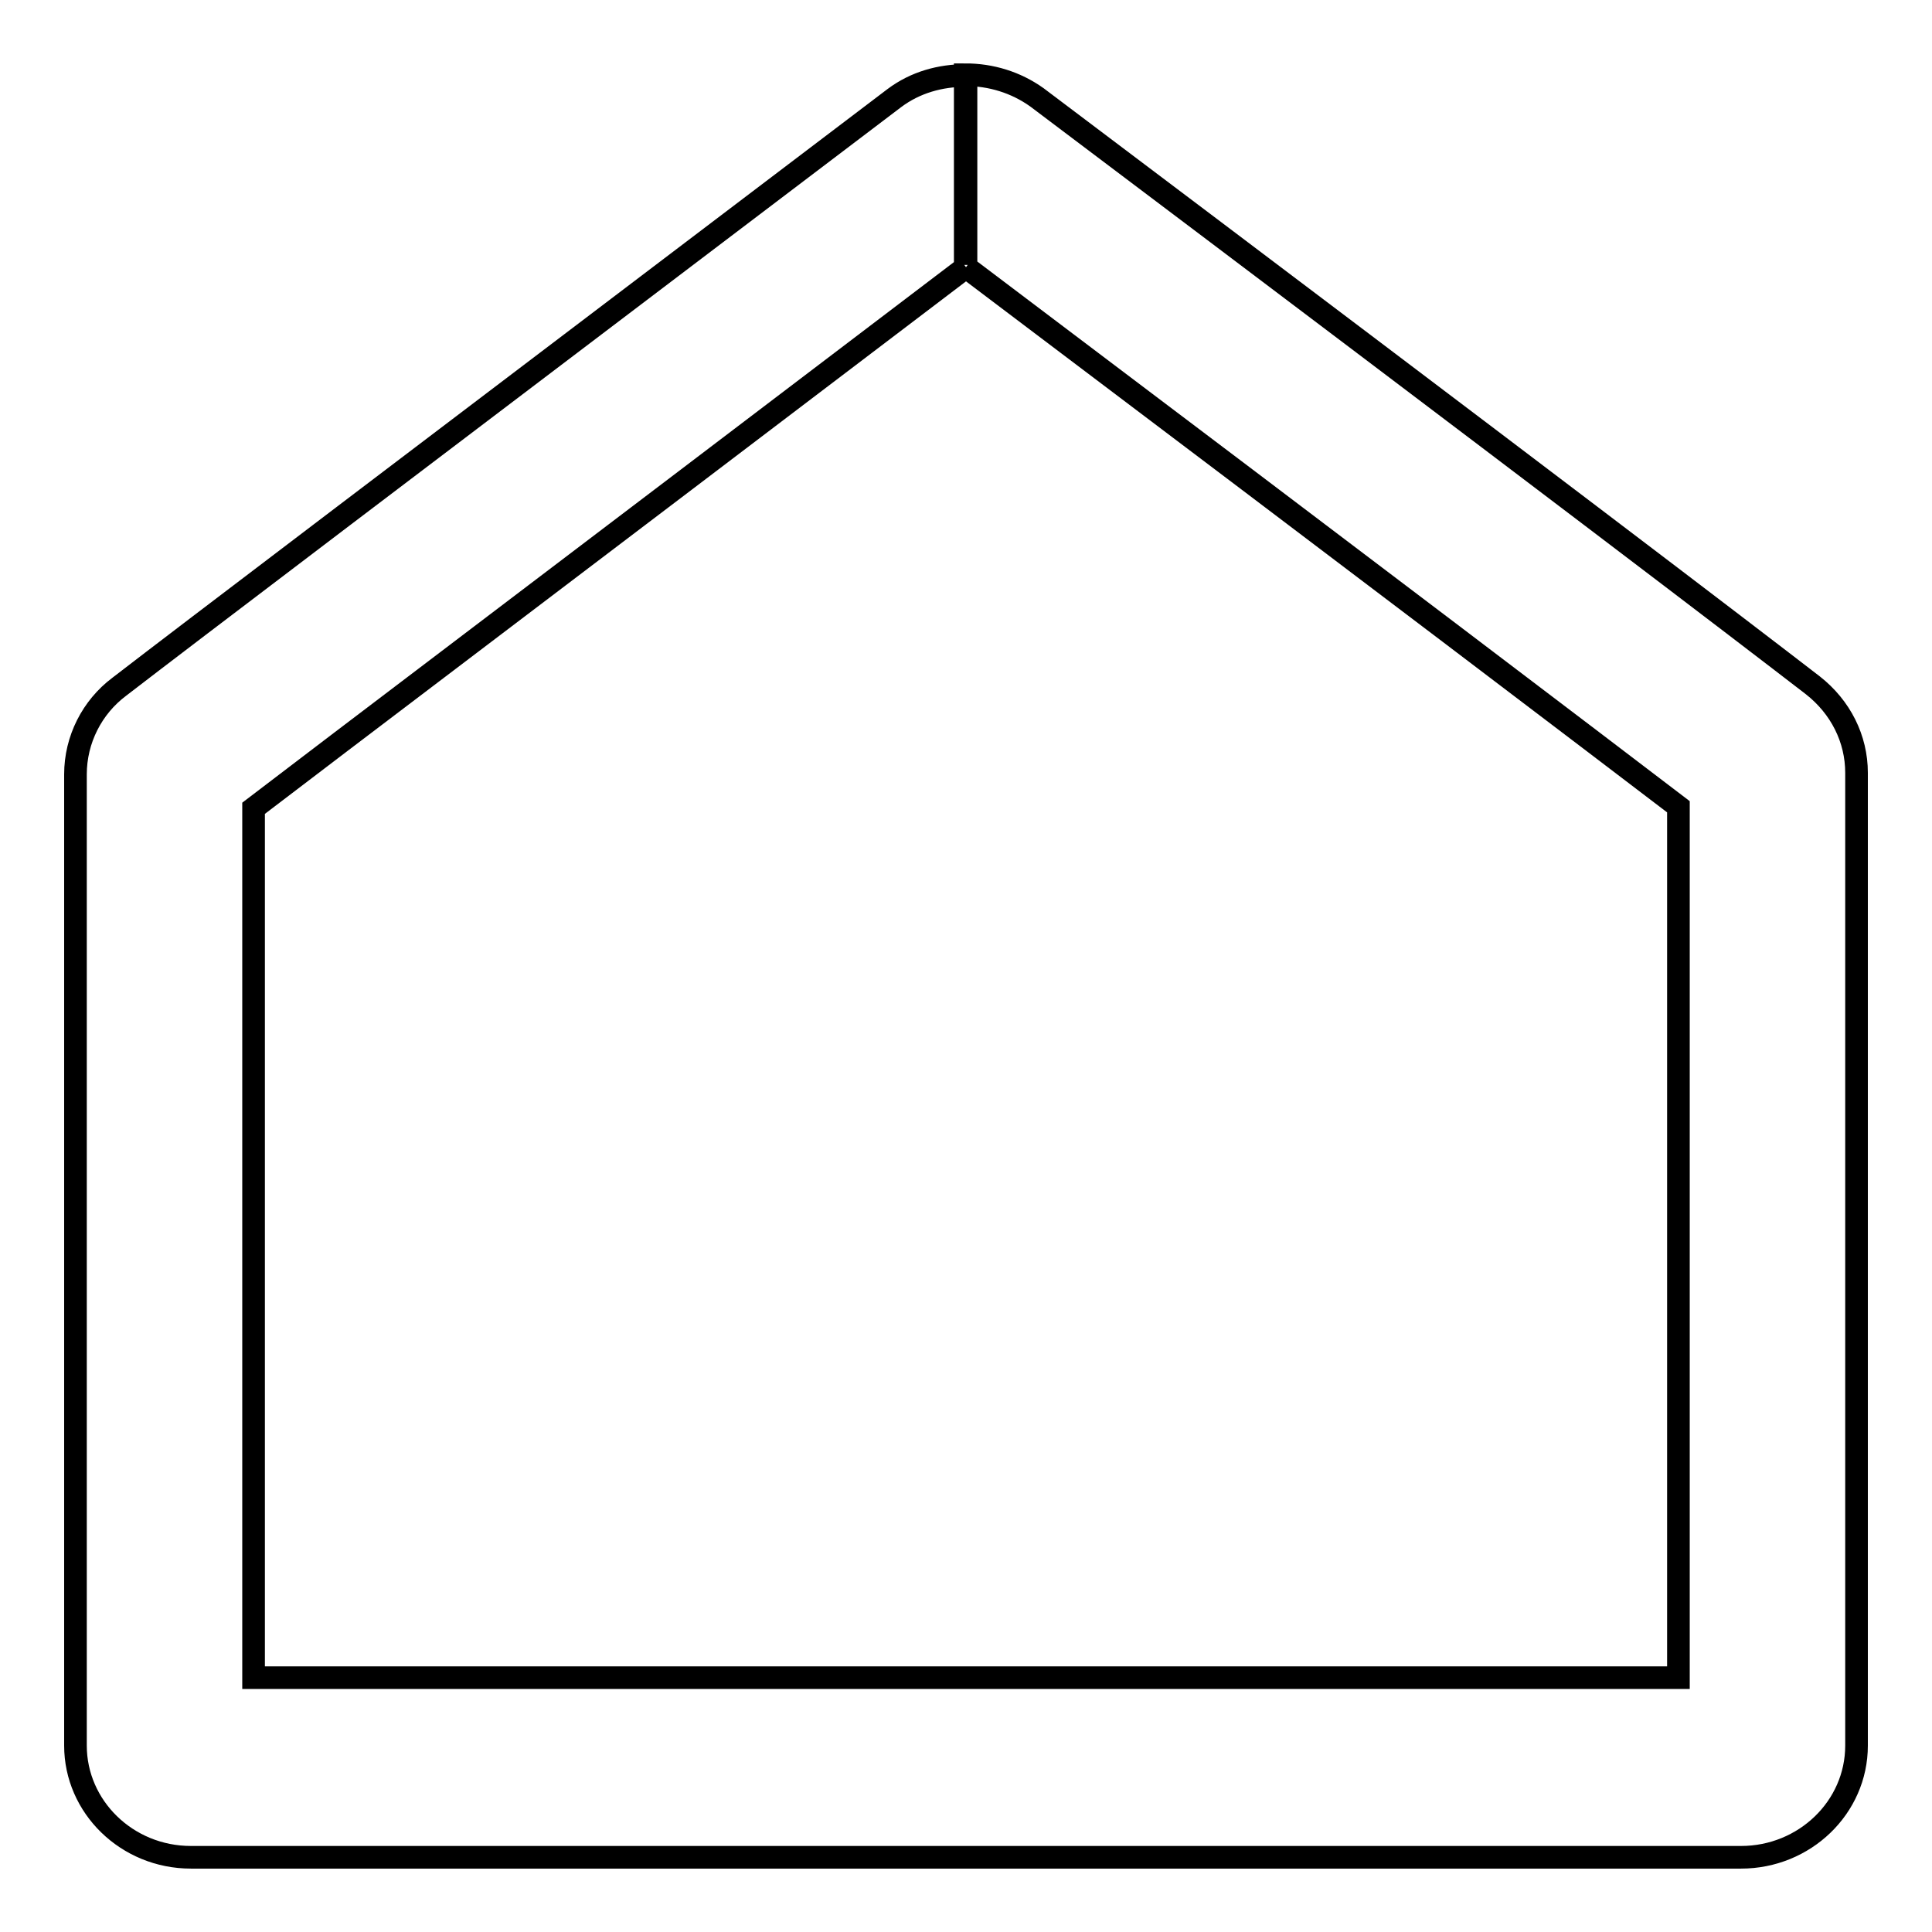 <?xml version="1.0" encoding="utf-8"?>
<!-- Svg Vector Icons : http://www.onlinewebfonts.com/icon -->
<!DOCTYPE svg PUBLIC "-//W3C//DTD SVG 1.1//EN" "http://www.w3.org/Graphics/SVG/1.1/DTD/svg11.dtd">
<svg version="1.1" xmlns="http://www.w3.org/2000/svg" xmlns:xlink="http://www.w3.org/1999/xlink" x="0px" y="0px" viewBox="0 0 256 256" enable-background="new 0 0 256 256" xml:space="preserve">
<g> <path stroke-width="3" fill-opacity="0" stroke="#000000"  d="M128,35.4c56.7,42.8,82.6,62.5,94.4,71.5v115.4H33.6V107.1C45.1,98.3,70.9,78.8,128,35.4 M128,33.6V10 c-3.4,0-6.7,0.9-9.5,3c-67.5,51.2-93.1,70.6-102.7,78c-3.6,2.7-5.8,7-5.8,11.6v128.7c0,8.1,6.8,14.8,15.3,14.8h205.4 c8.4,0,15.3-6.6,15.3-14.8V102.4c0-4.5-2.1-8.7-5.8-11.6c-9.6-7.4-35-26.8-102.8-77.9c-2.8-2-6.1-3-9.5-3V33.6z"/></g>
</svg>